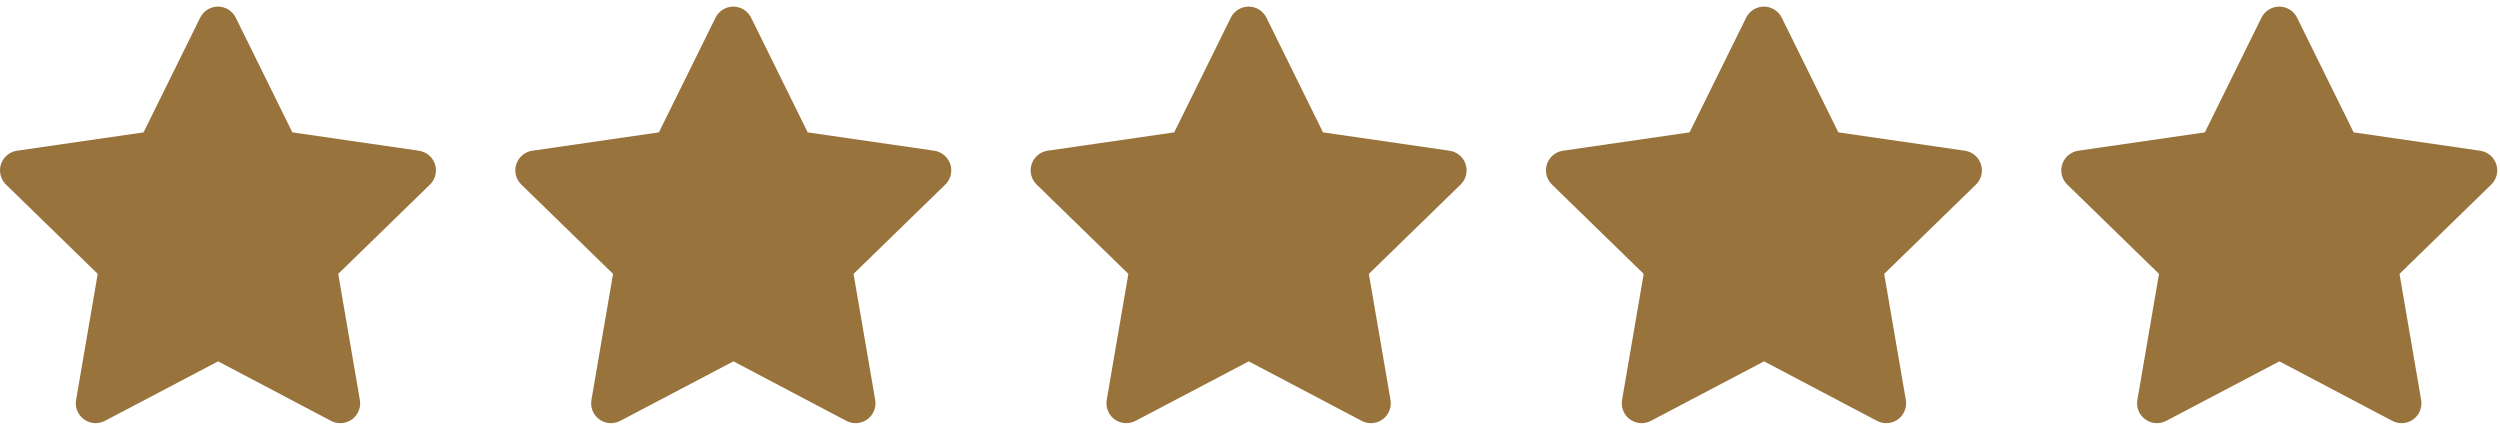<svg width="126" height="22" viewBox="0 0 126 22" fill="none" xmlns="http://www.w3.org/2000/svg">
<path d="M7.236 6.671L0.856 7.596L0.743 7.619C0.572 7.665 0.416 7.755 0.292 7.88C0.167 8.006 0.077 8.162 0.032 8.333C-0.012 8.504 -0.011 8.684 0.037 8.855C0.084 9.025 0.176 9.18 0.303 9.303L4.925 13.803L3.835 20.157L3.822 20.267C3.812 20.444 3.849 20.621 3.929 20.779C4.009 20.937 4.13 21.071 4.279 21.167C4.428 21.263 4.6 21.318 4.777 21.326C4.954 21.333 5.13 21.294 5.286 21.212L10.992 18.212L16.685 21.212L16.785 21.258C16.951 21.323 17.13 21.342 17.305 21.315C17.48 21.288 17.645 21.215 17.783 21.103C17.921 20.991 18.026 20.844 18.088 20.678C18.151 20.512 18.168 20.332 18.137 20.157L17.046 13.803L21.67 9.302L21.748 9.217C21.86 9.08 21.933 8.916 21.96 8.741C21.987 8.567 21.968 8.388 21.904 8.223C21.839 8.059 21.732 7.914 21.594 7.804C21.456 7.694 21.29 7.623 21.115 7.597L14.735 6.671L11.883 0.891C11.801 0.724 11.673 0.583 11.515 0.484C11.356 0.386 11.173 0.333 10.986 0.333C10.8 0.333 10.617 0.386 10.458 0.484C10.3 0.583 10.172 0.724 10.089 0.891L7.236 6.671Z" fill="#98733C"/>
<path d="M33.209 6.671L26.829 7.596L26.716 7.619C26.544 7.665 26.389 7.755 26.264 7.88C26.139 8.006 26.049 8.162 26.005 8.333C25.96 8.504 25.961 8.684 26.009 8.855C26.057 9.025 26.149 9.18 26.276 9.303L30.898 13.803L29.808 20.157L29.795 20.267C29.784 20.444 29.821 20.621 29.901 20.779C29.981 20.937 30.102 21.071 30.251 21.167C30.4 21.263 30.572 21.318 30.749 21.326C30.926 21.333 31.102 21.294 31.259 21.212L36.965 18.212L42.658 21.212L42.758 21.258C42.923 21.323 43.102 21.342 43.277 21.315C43.453 21.288 43.618 21.215 43.755 21.103C43.893 20.991 43.998 20.844 44.06 20.678C44.123 20.512 44.14 20.332 44.11 20.157L43.019 13.803L47.643 9.302L47.721 9.217C47.832 9.08 47.905 8.916 47.932 8.741C47.96 8.567 47.94 8.388 47.876 8.223C47.811 8.059 47.705 7.914 47.566 7.804C47.428 7.694 47.263 7.623 47.088 7.597L40.708 6.671L37.856 0.891C37.773 0.724 37.645 0.583 37.487 0.484C37.328 0.386 37.145 0.333 36.959 0.333C36.772 0.333 36.589 0.386 36.43 0.484C36.272 0.583 36.144 0.724 36.062 0.891L33.209 6.671Z" fill="#98733C"/>
<path d="M59.181 6.671L52.8 7.596L52.688 7.619C52.516 7.665 52.361 7.755 52.236 7.88C52.111 8.006 52.021 8.162 51.977 8.333C51.932 8.504 51.933 8.684 51.981 8.855C52.029 9.025 52.12 9.18 52.248 9.303L56.87 13.803L55.779 20.157L55.767 20.267C55.756 20.444 55.793 20.621 55.873 20.779C55.953 20.937 56.074 21.071 56.223 21.167C56.372 21.263 56.544 21.318 56.721 21.326C56.898 21.333 57.074 21.294 57.23 21.212L62.937 18.212L68.629 21.212L68.73 21.258C68.895 21.323 69.074 21.342 69.249 21.315C69.425 21.288 69.59 21.215 69.727 21.103C69.865 20.991 69.97 20.844 70.032 20.678C70.095 20.512 70.112 20.332 70.082 20.157L68.99 13.803L73.615 9.302L73.692 9.217C73.804 9.08 73.877 8.916 73.904 8.741C73.931 8.567 73.912 8.388 73.848 8.223C73.783 8.059 73.676 7.914 73.538 7.804C73.4 7.694 73.234 7.623 73.059 7.597L66.68 6.671L63.828 0.891C63.745 0.724 63.617 0.583 63.459 0.484C63.3 0.386 63.117 0.333 62.931 0.333C62.744 0.333 62.561 0.386 62.402 0.484C62.244 0.583 62.116 0.724 62.033 0.891L59.181 6.671Z" fill="#98733C"/>
<path d="M85.153 6.671L78.773 7.596L78.66 7.619C78.489 7.665 78.333 7.755 78.208 7.88C78.083 8.006 77.993 8.162 77.949 8.333C77.904 8.504 77.906 8.684 77.953 8.855C78.001 9.025 78.093 9.18 78.22 9.303L82.842 13.803L81.752 20.157L81.739 20.267C81.728 20.444 81.765 20.621 81.845 20.779C81.925 20.937 82.046 21.071 82.195 21.167C82.344 21.263 82.516 21.318 82.693 21.326C82.87 21.333 83.046 21.294 83.203 21.212L88.909 18.212L94.602 21.212L94.702 21.258C94.867 21.323 95.046 21.342 95.221 21.315C95.397 21.288 95.562 21.215 95.699 21.103C95.837 20.991 95.942 20.844 96.004 20.678C96.067 20.512 96.084 20.332 96.054 20.157L94.963 13.803L99.587 9.302L99.665 9.217C99.776 9.08 99.849 8.916 99.876 8.741C99.904 8.567 99.884 8.388 99.82 8.223C99.755 8.059 99.649 7.914 99.51 7.804C99.372 7.694 99.207 7.623 99.032 7.597L92.652 6.671L89.8 0.891C89.717 0.724 89.589 0.583 89.431 0.484C89.272 0.386 89.089 0.333 88.903 0.333C88.716 0.333 88.533 0.386 88.374 0.484C88.216 0.583 88.088 0.724 88.006 0.891L85.153 6.671Z" fill="#98733C"/>
<path d="M111.125 6.671L104.745 7.596L104.632 7.619C104.461 7.665 104.305 7.755 104.18 7.88C104.055 8.006 103.966 8.162 103.921 8.333C103.876 8.504 103.878 8.684 103.925 8.855C103.973 9.025 104.065 9.18 104.192 9.303L108.814 13.803L107.724 20.157L107.711 20.267C107.7 20.444 107.737 20.621 107.817 20.779C107.897 20.937 108.018 21.071 108.167 21.167C108.316 21.263 108.488 21.318 108.665 21.326C108.842 21.333 109.018 21.294 109.175 21.212L114.881 18.212L120.574 21.212L120.674 21.258C120.839 21.323 121.018 21.342 121.194 21.315C121.369 21.288 121.534 21.215 121.671 21.103C121.809 20.991 121.914 20.844 121.977 20.678C122.039 20.512 122.056 20.332 122.026 20.157L120.935 13.803L125.559 9.302L125.637 9.217C125.748 9.08 125.821 8.916 125.849 8.741C125.876 8.567 125.856 8.388 125.792 8.223C125.728 8.059 125.621 7.914 125.482 7.804C125.344 7.694 125.179 7.623 125.004 7.597L118.624 6.671L115.772 0.891C115.689 0.724 115.562 0.583 115.403 0.484C115.245 0.386 115.062 0.333 114.875 0.333C114.688 0.333 114.505 0.386 114.347 0.484C114.188 0.583 114.06 0.724 113.978 0.891L111.125 6.671Z" fill="#98733C"/>
</svg>
